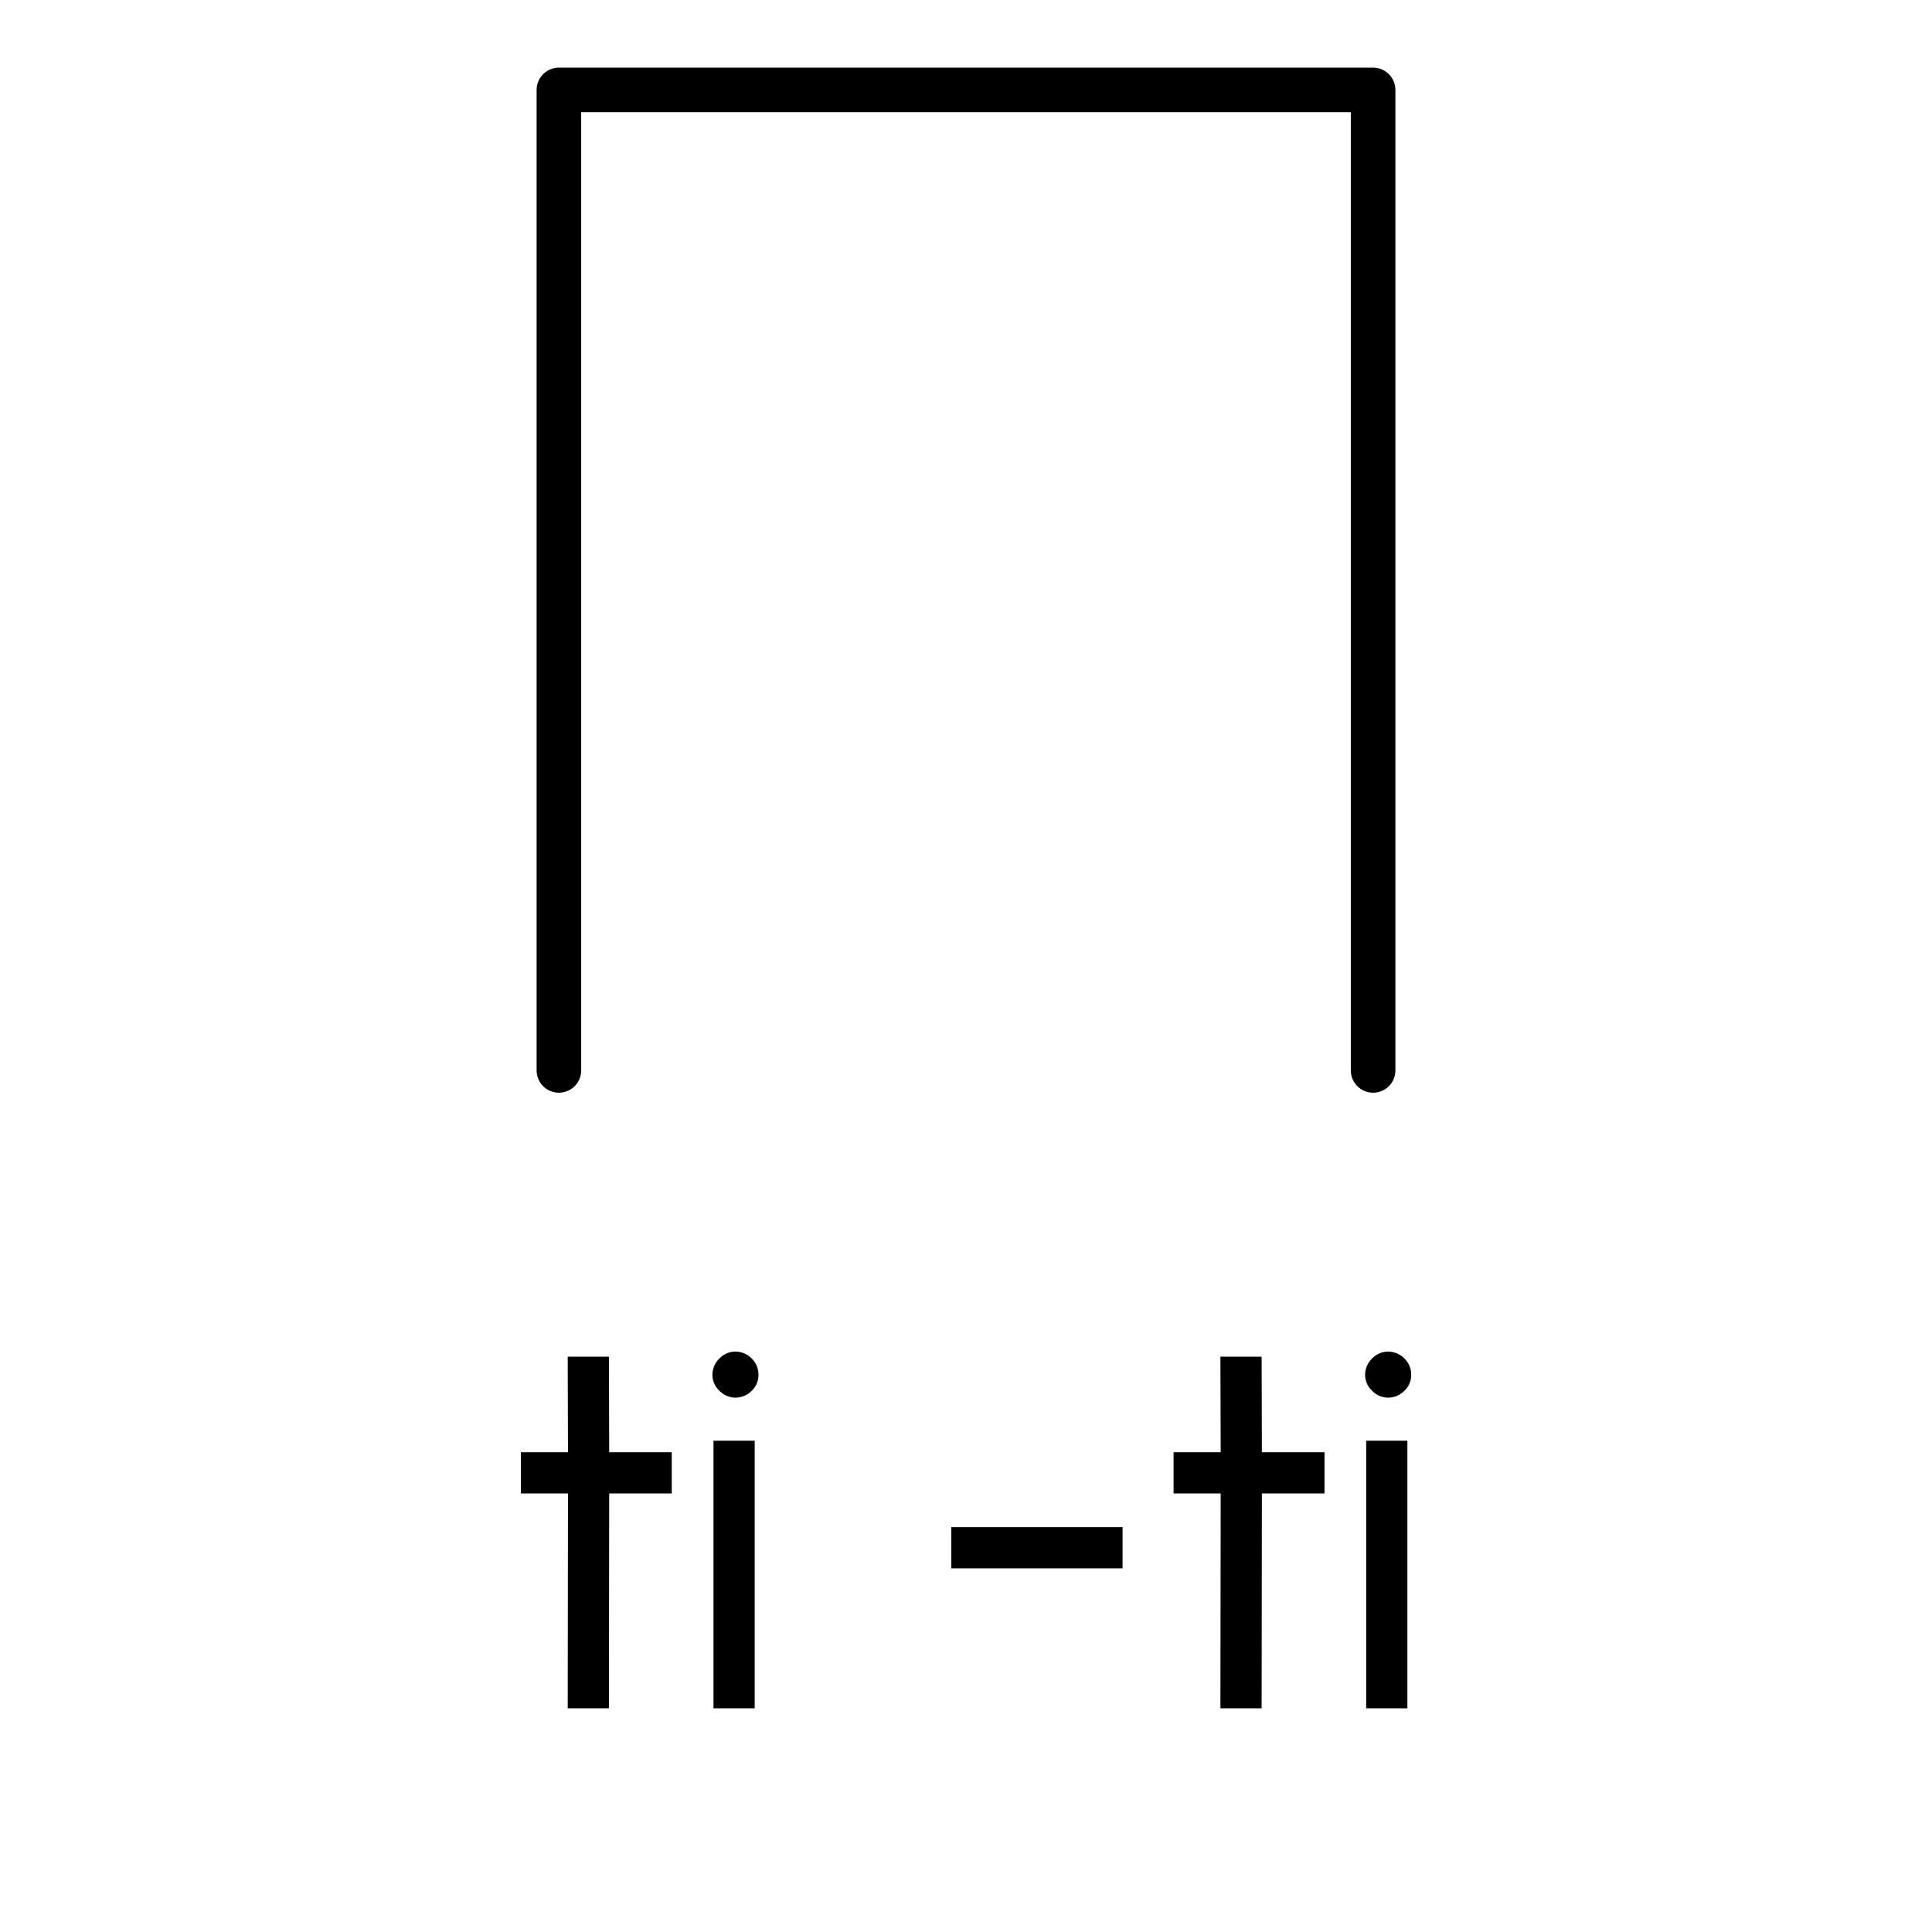 <svg xmlns="http://www.w3.org/2000/svg" width="130" height="130" viewBox="0 0 130 130"><path d="M40.991,100.49l-.018,14.458H38.2l.018-14.458H35.049V97.717h3.169L38.2,91.289h2.773l.018,6.428H45.2v2.773Z"/><path d="M48.405,93.576a1.451,1.451,0,0,1-.467-1.062,1.534,1.534,0,0,1,.467-1.1,1.489,1.489,0,0,1,1.08-.468,1.529,1.529,0,0,1,1.1.468,1.513,1.513,0,0,1,.45,1.1,1.43,1.43,0,0,1-.45,1.062,1.529,1.529,0,0,1-1.1.468A1.489,1.489,0,0,1,48.405,93.576Zm2.377,3.366v18.006H48.009V96.942Z"/><path d="M75.534,102.759v2.772H64.011v-2.772Z"/><path d="M84.909,100.49l-.017,14.458H82.119l.018-14.458H78.968V97.717h3.169l-.018-6.428h2.773l.017,6.428h4.214v2.773Z"/><path d="M92.324,93.576a1.448,1.448,0,0,1-.468-1.062,1.531,1.531,0,0,1,.468-1.1,1.487,1.487,0,0,1,1.08-.468,1.531,1.531,0,0,1,1.1.468,1.513,1.513,0,0,1,.45,1.1,1.43,1.43,0,0,1-.45,1.062,1.531,1.531,0,0,1-1.1.468A1.487,1.487,0,0,1,92.324,93.576ZM94.7,96.942v18.006H91.928V96.942Z"/><polyline points="37.607 72.025 37.607 6.052 92.393 6.052 92.393 72.025" fill="none" stroke="#000" stroke-linecap="round" stroke-linejoin="round" stroke-width="3"/></svg>